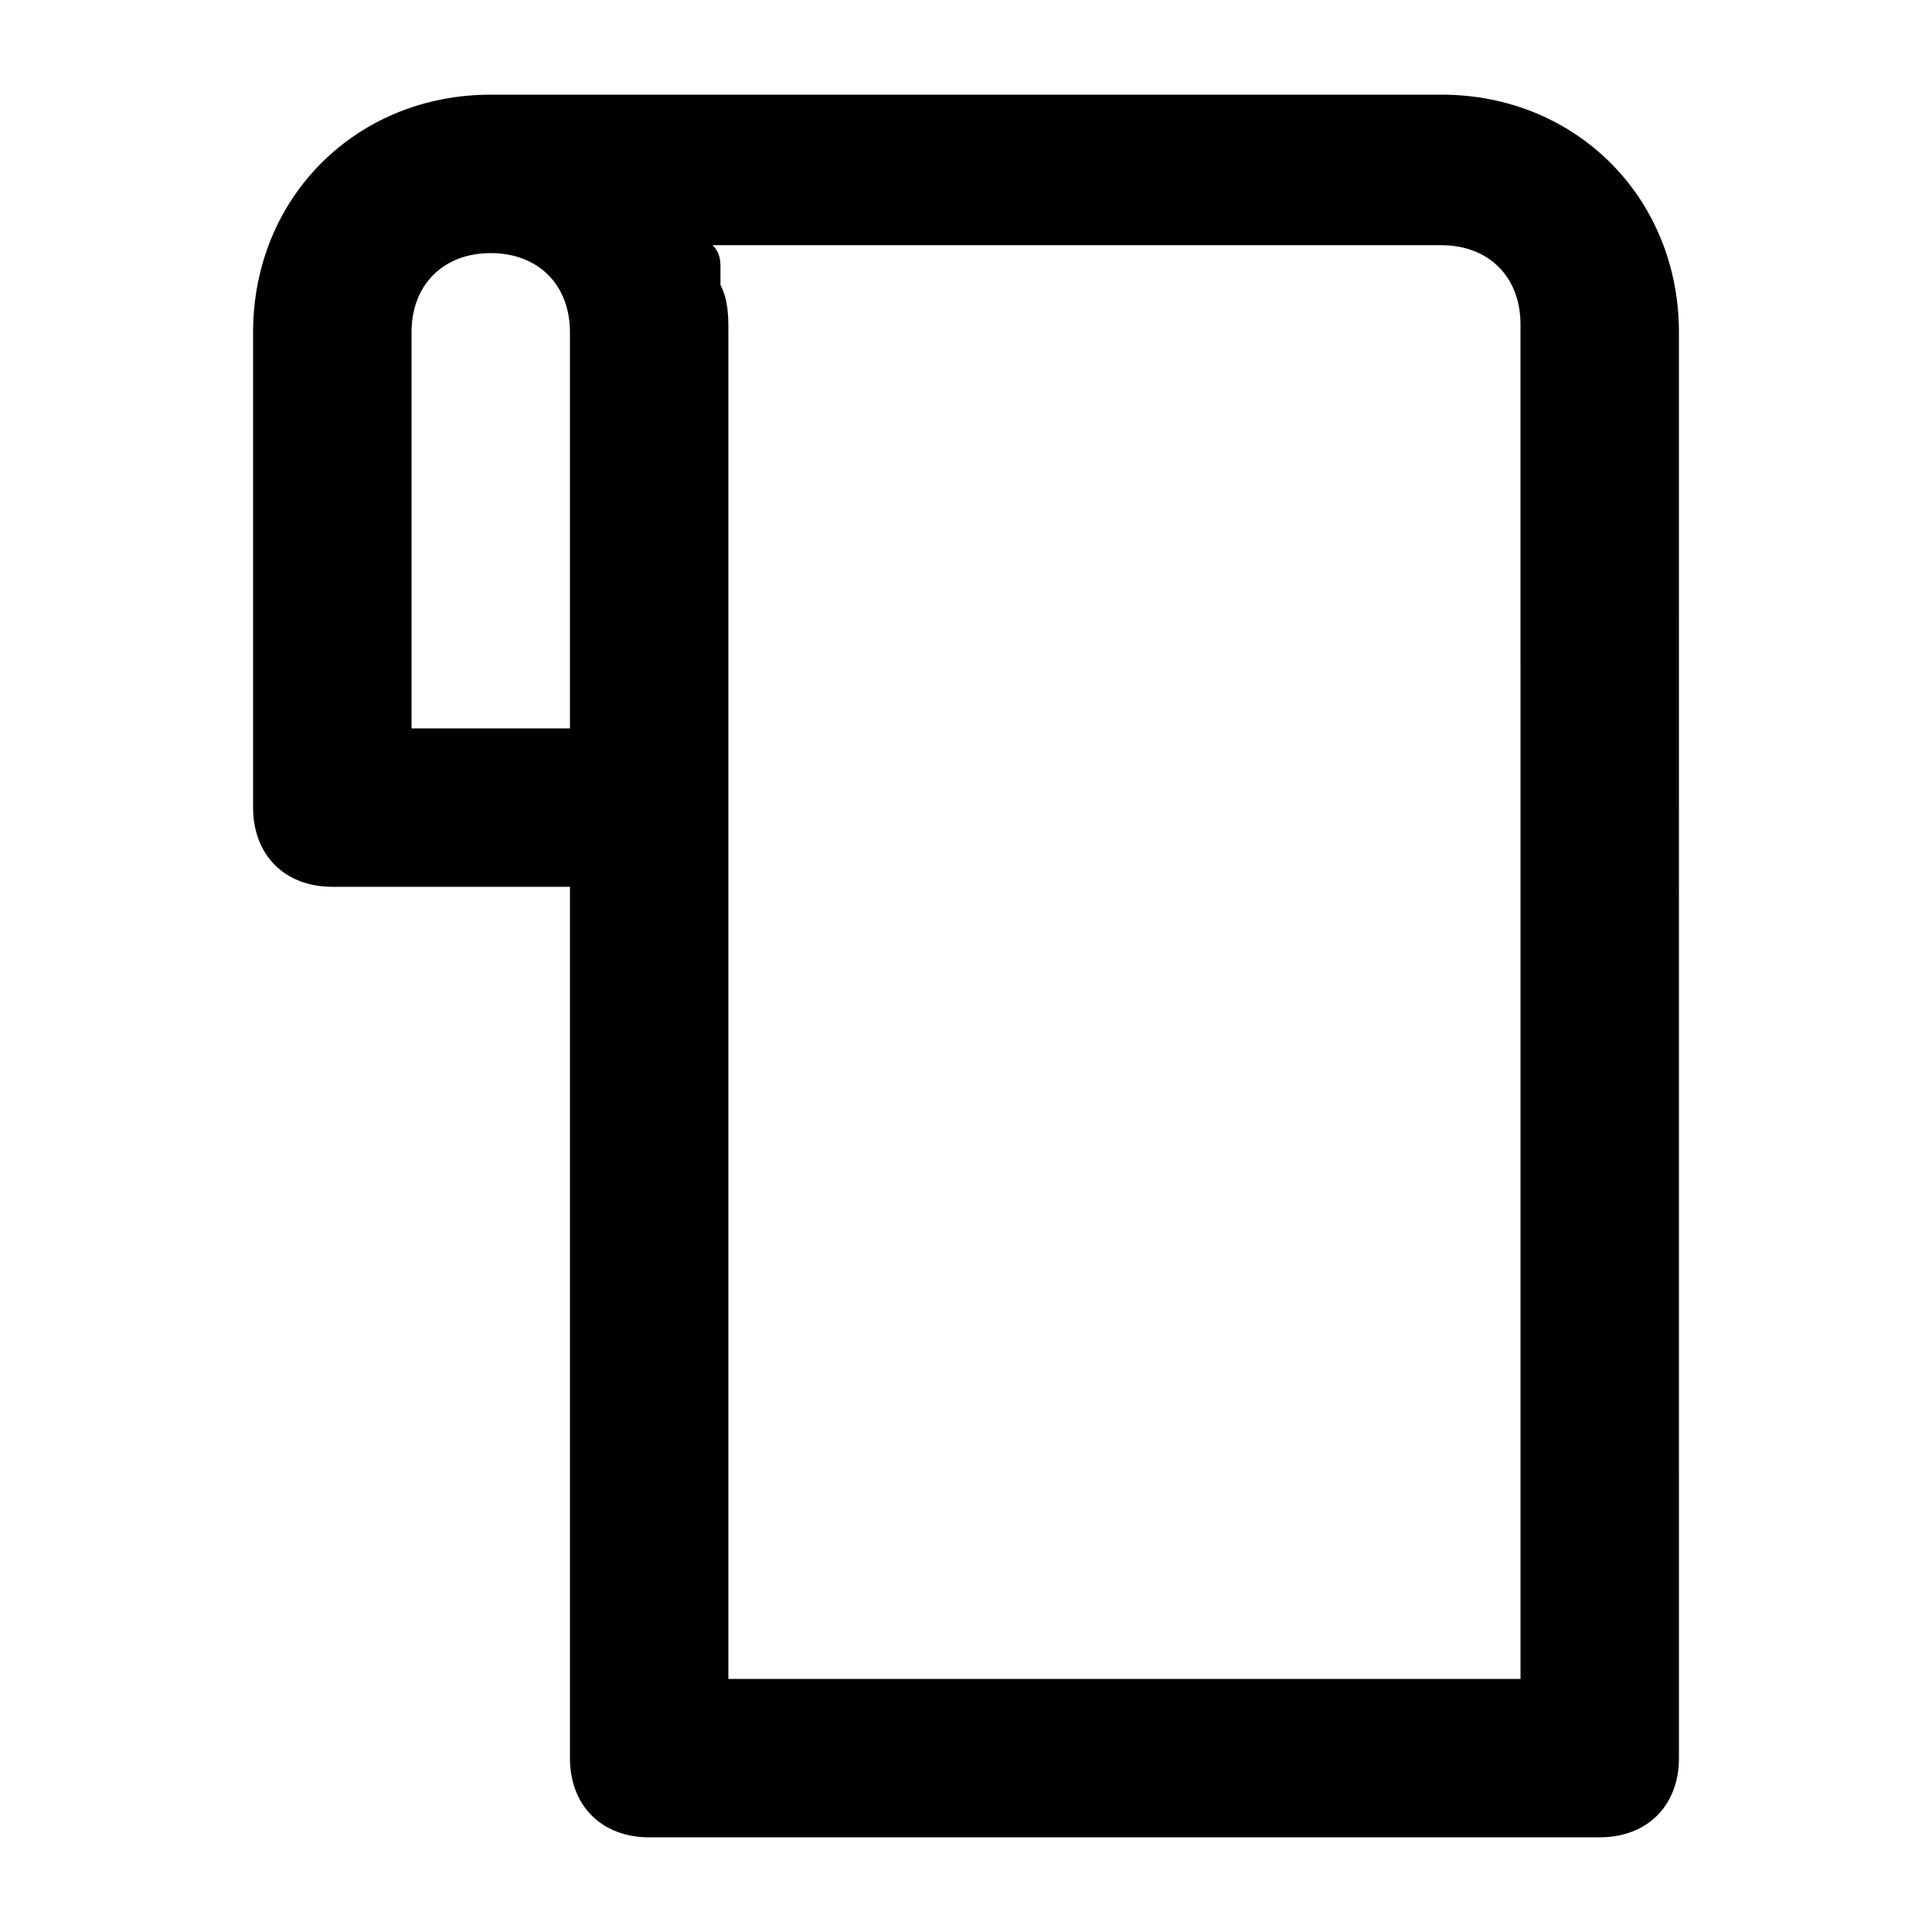 <?xml version="1.0" encoding="UTF-8"?>
<!-- Uploaded to: ICON Repo, www.iconrepo.com, Generator: ICON Repo Mixer Tools -->
<svg fill="#000000" width="800px" height="800px" version="1.1" viewBox="144 144 512 512" xmlns="http://www.w3.org/2000/svg">
 <path d="m525.95 169.09h-251.9c-35.688 0-62.977 27.289-62.977 62.977v125.95c0 12.594 8.398 20.992 20.992 20.992h62.977v230.91c0 12.594 8.398 20.992 20.992 20.992h251.91c12.594 0 20.992-8.398 20.992-20.992l-0.004-377.86c0-35.688-27.289-62.977-62.977-62.977zm-272.89 167.94v-104.96c0-12.594 8.398-20.992 20.992-20.992s20.992 8.398 20.992 20.992v104.96zm293.89 251.9h-209.92v-356.86c0-4.199 0-8.398-2.098-12.594v-4.199c0-2.098 0-4.199-2.098-6.297h193.12c12.594 0 20.992 8.398 20.992 20.992z"/>
</svg>